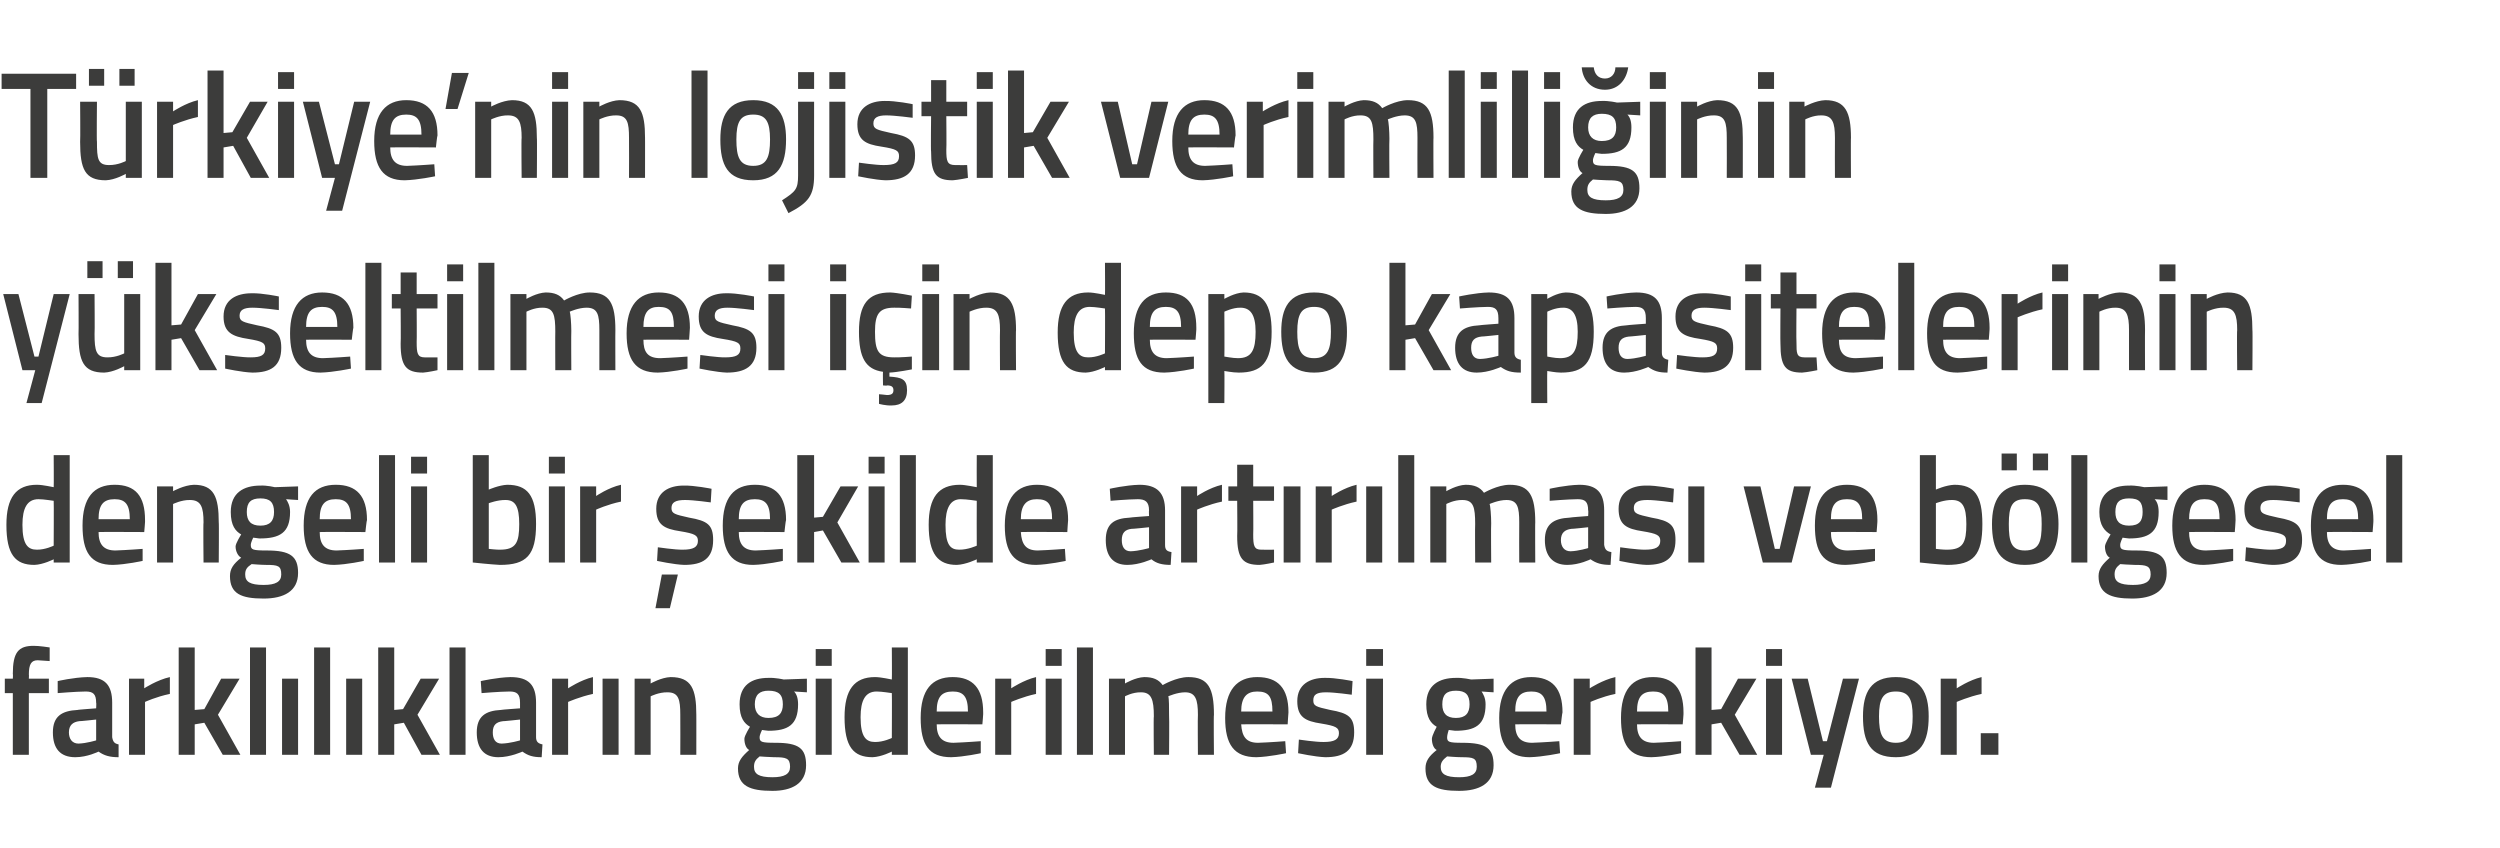 <?xml version="1.0" standalone="no"?><!DOCTYPE svg PUBLIC "-//W3C//DTD SVG 1.1//EN" "http://www.w3.org/Graphics/SVG/1.1/DTD/svg11.dtd"><svg xmlns="http://www.w3.org/2000/svg" version="1.1" width="312px" height="105.8px" viewBox="0 -8 312 105.8" style="top:-8px">  <desc>T rkiye’nin lojistik verimlili inin y kseltilmesi i in depo kapasitelerinin dengeli bir ekilde art r lmas ve b lges...</desc>  <defs/>  <g id="Polygon374931">    <path d="M 3.6 86.2 L 1.6 86.2 L 1.6 78.5 L 0.6 78.5 L 0.6 76.7 L 1.6 76.7 C 1.6 76.7 1.64 76.14 1.6 76.1 C 1.6 73.4 2.3 72.6 4.2 72.6 C 4.87 72.59 6.2 72.8 6.2 72.8 L 6.2 74.5 C 6.2 74.5 5.31 74.43 4.7 74.4 C 3.9 74.4 3.6 74.9 3.6 76.2 C 3.63 76.16 3.6 76.7 3.6 76.7 L 6.1 76.7 L 6.1 78.5 L 3.6 78.5 L 3.6 86.2 Z M 14 84 C 14.1 84.6 14.3 84.8 14.8 84.9 C 14.8 84.9 14.8 86.5 14.8 86.5 C 13.7 86.5 13 86.3 12.3 85.8 C 12.3 85.8 10.9 86.5 9.4 86.5 C 7.5 86.5 6.6 85.4 6.6 83.4 C 6.6 81.4 7.7 80.7 9.7 80.6 C 9.66 80.57 12 80.4 12 80.4 C 12 80.4 12.04 79.68 12 79.7 C 12 78.6 11.6 78.3 10.7 78.3 C 9.46 78.31 7.2 78.5 7.2 78.5 L 7.2 77 C 7.2 77 9.16 76.54 10.9 76.5 C 13.1 76.5 14 77.5 14 79.7 C 14 79.7 14 84 14 84 Z M 9.9 82 C 9.1 82.1 8.6 82.5 8.6 83.4 C 8.6 84.2 9 84.8 9.8 84.8 C 10.8 84.77 12 84.4 12 84.4 L 12 81.8 C 12 81.8 9.9 82.03 9.9 82 Z M 16.1 76.7 L 18 76.7 L 18 77.9 C 18 77.9 19.61 76.85 21.2 76.5 C 21.2 76.5 21.2 78.6 21.2 78.6 C 19.5 78.95 18.1 79.6 18.1 79.6 L 18.1 86.2 L 16.1 86.2 L 16.1 76.7 Z M 22.3 86.2 L 22.3 72.8 L 24.3 72.8 L 24.3 80.6 L 25.5 80.5 L 27.6 76.7 L 29.9 76.7 L 27.2 81.2 L 30 86.2 L 27.8 86.2 L 25.5 82.2 L 24.3 82.4 L 24.3 86.2 L 22.3 86.2 Z M 31.2 72.8 L 33.2 72.8 L 33.2 86.2 L 31.2 86.2 L 31.2 72.8 Z M 35.2 76.7 L 37.2 76.7 L 37.2 86.2 L 35.2 86.2 L 35.2 76.7 Z M 39.2 72.8 L 41.2 72.8 L 41.2 86.2 L 39.2 86.2 L 39.2 72.8 Z M 43.2 76.7 L 45.2 76.7 L 45.2 86.2 L 43.2 86.2 L 43.2 76.7 Z M 47.2 86.2 L 47.2 72.8 L 49.2 72.8 L 49.2 80.6 L 50.3 80.5 L 52.5 76.7 L 54.8 76.7 L 52.1 81.2 L 54.9 86.2 L 52.6 86.2 L 50.4 82.2 L 49.2 82.4 L 49.2 86.2 L 47.2 86.2 Z M 56.1 72.8 L 58.1 72.8 L 58.1 86.2 L 56.1 86.2 L 56.1 72.8 Z M 66.9 84 C 66.9 84.6 67.2 84.8 67.7 84.9 C 67.7 84.9 67.6 86.5 67.6 86.5 C 66.5 86.5 65.9 86.3 65.2 85.8 C 65.2 85.8 63.7 86.5 62.2 86.5 C 60.4 86.5 59.5 85.4 59.5 83.4 C 59.5 81.4 60.6 80.7 62.5 80.6 C 62.52 80.57 64.9 80.4 64.9 80.4 C 64.9 80.4 64.9 79.68 64.9 79.7 C 64.9 78.6 64.5 78.3 63.6 78.3 C 62.32 78.31 60.1 78.5 60.1 78.5 L 60 77 C 60 77 62.03 76.54 63.7 76.5 C 66 76.5 66.9 77.5 66.9 79.7 C 66.9 79.7 66.9 84 66.9 84 Z M 62.8 82 C 61.9 82.1 61.5 82.5 61.5 83.4 C 61.5 84.2 61.8 84.8 62.6 84.8 C 63.67 84.77 64.9 84.4 64.9 84.4 L 64.9 81.8 C 64.9 81.8 62.76 82.03 62.8 82 Z M 68.9 76.7 L 70.9 76.7 L 70.9 77.9 C 70.9 77.9 72.48 76.85 74 76.5 C 74 76.5 74 78.6 74 78.6 C 72.37 78.95 70.9 79.6 70.9 79.6 L 70.9 86.2 L 68.9 86.2 L 68.9 76.7 Z M 75.2 76.7 L 77.2 76.7 L 77.2 86.2 L 75.2 86.2 L 75.2 76.7 Z M 79.2 86.2 L 79.2 76.7 L 81.2 76.7 L 81.2 77.3 C 81.2 77.3 82.52 76.54 83.7 76.5 C 86.3 76.5 86.9 78 86.9 81.2 C 86.91 81.16 86.9 86.2 86.9 86.2 L 84.9 86.2 C 84.9 86.2 84.92 81.22 84.9 81.2 C 84.9 79.3 84.7 78.4 83.3 78.4 C 82.21 78.38 81.2 78.9 81.2 78.9 L 81.2 86.2 L 79.2 86.2 Z M 92.1 87.9 C 92.1 87 92.6 86.4 93.5 85.6 C 93.1 85.4 92.9 84.8 92.9 84.2 C 92.9 83.8 93.6 82.7 93.6 82.7 C 92.9 82.3 92.3 81.6 92.3 79.9 C 92.3 77.5 93.8 76.6 95.9 76.6 C 96.79 76.56 97.8 76.8 97.8 76.8 L 100.7 76.7 L 100.7 78.4 C 100.7 78.4 99.15 78.31 99.1 78.3 C 99.4 78.6 99.6 79.1 99.6 79.9 C 99.6 82.5 98.3 83.2 95.9 83.2 C 95.7 83.2 95.2 83.1 95.1 83.1 C 95.1 83.1 94.8 83.7 94.8 84 C 94.8 84.6 95 84.7 96.8 84.7 C 99.7 84.7 100.6 85.4 100.6 87.5 C 100.6 89.8 98.8 90.7 96.4 90.7 C 93.6 90.7 92.1 90.1 92.1 87.9 Z M 94.8 86.4 C 94.3 86.8 94.1 87.1 94.1 87.7 C 94.1 88.6 94.7 89 96.4 89 C 97.9 89 98.6 88.6 98.6 87.7 C 98.6 86.6 98.1 86.5 96.6 86.5 C 96.1 86.5 94.8 86.4 94.8 86.4 Z M 97.7 79.9 C 97.7 78.7 97.2 78.2 95.9 78.2 C 94.8 78.2 94.2 78.7 94.2 79.9 C 94.2 81 94.8 81.6 95.9 81.6 C 97.2 81.6 97.7 81 97.7 79.9 Z M 101.8 76.7 L 103.8 76.7 L 103.8 86.2 L 101.8 86.2 L 101.8 76.7 Z M 101.8 73 L 103.8 73 L 103.8 75.1 L 101.8 75.1 L 101.8 73 Z M 113.3 86.2 L 111.3 86.2 L 111.3 85.8 C 111.3 85.8 110 86.46 108.9 86.5 C 106.5 86.5 105.4 85.2 105.4 81.5 C 105.4 78.1 106.6 76.5 109.2 76.5 C 110 76.5 111.2 76.8 111.3 76.8 C 111.33 76.79 111.3 72.8 111.3 72.8 L 113.3 72.8 L 113.3 86.2 Z M 111.3 84.1 C 111.3 84.1 111.33 78.52 111.3 78.5 C 111.2 78.5 110.1 78.3 109.4 78.3 C 108 78.3 107.4 79.4 107.4 81.5 C 107.4 84 108.1 84.6 109.2 84.6 C 110.24 84.62 111.3 84.1 111.3 84.1 Z M 122.4 84.5 L 122.4 86 C 122.4 86 120.33 86.46 118.7 86.5 C 115.9 86.5 114.9 84.9 114.9 81.6 C 114.9 78.1 116.3 76.5 118.9 76.5 C 121.4 76.5 122.7 77.9 122.7 80.9 C 122.74 80.89 122.6 82.4 122.6 82.4 C 122.6 82.4 116.9 82.37 116.9 82.4 C 116.9 83.9 117.5 84.7 119 84.7 C 120.45 84.65 122.4 84.5 122.4 84.5 Z M 120.8 80.8 C 120.8 78.9 120.2 78.3 118.9 78.3 C 117.5 78.3 116.9 79 116.9 80.8 C 116.9 80.8 120.8 80.8 120.8 80.8 Z M 124.2 76.7 L 126.2 76.7 L 126.2 77.9 C 126.2 77.9 127.78 76.85 129.3 76.5 C 129.3 76.5 129.3 78.6 129.3 78.6 C 127.67 78.95 126.2 79.6 126.2 79.6 L 126.2 86.2 L 124.2 86.2 L 124.2 76.7 Z M 130.5 76.7 L 132.5 76.7 L 132.5 86.2 L 130.5 86.2 L 130.5 76.7 Z M 130.5 73 L 132.5 73 L 132.5 75.1 L 130.5 75.1 L 130.5 73 Z M 134.4 72.8 L 136.4 72.8 L 136.4 86.2 L 134.4 86.2 L 134.4 72.8 Z M 138.4 86.2 L 138.4 76.7 L 140.4 76.7 L 140.4 77.3 C 140.4 77.3 141.67 76.54 142.8 76.5 C 143.9 76.5 144.6 76.8 145.1 77.5 C 145.1 77.5 146.8 76.5 148.3 76.5 C 150.8 76.5 151.5 77.9 151.5 81.2 C 151.45 81.16 151.5 86.2 151.5 86.2 L 149.5 86.2 C 149.5 86.2 149.46 81.22 149.5 81.2 C 149.5 79.3 149.2 78.4 147.9 78.4 C 146.9 78.4 145.8 78.9 145.8 78.9 C 145.9 79.1 145.9 80.4 145.9 81.3 C 145.94 81.33 145.9 86.2 145.9 86.2 L 144 86.2 C 144 86.2 143.95 81.37 144 81.4 C 144 79.3 143.7 78.4 142.4 78.4 C 141.33 78.38 140.4 78.9 140.4 78.9 L 140.4 86.2 L 138.4 86.2 Z M 160.4 84.5 L 160.5 86 C 160.5 86 158.37 86.46 156.8 86.5 C 154 86.5 152.9 84.9 152.9 81.6 C 152.9 78.1 154.4 76.5 156.9 76.5 C 159.5 76.5 160.8 77.9 160.8 80.9 C 160.79 80.89 160.7 82.4 160.7 82.4 C 160.7 82.4 154.95 82.37 154.9 82.4 C 155 83.9 155.5 84.7 157 84.7 C 158.5 84.65 160.4 84.5 160.4 84.5 Z M 158.8 80.8 C 158.8 78.9 158.3 78.3 156.9 78.3 C 155.6 78.3 154.9 79 154.9 80.8 C 154.9 80.8 158.8 80.8 158.8 80.8 Z M 168.7 78.7 C 168.7 78.7 166.56 78.4 165.5 78.4 C 164.3 78.4 163.9 78.7 163.9 79.4 C 163.9 80.1 164.2 80.2 166 80.6 C 168.3 81 169 81.5 169 83.4 C 169 85.7 167.7 86.5 165.4 86.5 C 164.13 86.46 162 86 162 86 L 162.1 84.3 C 162.1 84.3 164.27 84.62 165.2 84.6 C 166.5 84.6 167.1 84.3 167.1 83.5 C 167.1 82.8 166.7 82.6 164.9 82.3 C 162.9 82 161.9 81.5 161.9 79.5 C 161.9 77.4 163.5 76.6 165.3 76.6 C 166.65 76.56 168.8 77 168.8 77 L 168.7 78.7 Z M 170.5 76.7 L 172.6 76.7 L 172.6 86.2 L 170.5 86.2 L 170.5 76.7 Z M 170.5 73 L 172.6 73 L 172.6 75.1 L 170.5 75.1 L 170.5 73 Z M 177.9 87.9 C 177.9 87 178.3 86.4 179.3 85.6 C 178.9 85.4 178.7 84.8 178.7 84.2 C 178.7 83.8 179.3 82.7 179.3 82.7 C 178.6 82.3 178 81.6 178 79.9 C 178 77.5 179.6 76.6 181.7 76.6 C 182.53 76.56 183.6 76.8 183.6 76.8 L 186.4 76.7 L 186.4 78.4 C 186.4 78.4 184.88 78.31 184.9 78.3 C 185.1 78.6 185.4 79.1 185.4 79.9 C 185.4 82.5 184.1 83.2 181.6 83.2 C 181.4 83.2 181 83.1 180.8 83.1 C 180.8 83.1 180.6 83.7 180.6 84 C 180.6 84.6 180.8 84.7 182.5 84.7 C 185.5 84.7 186.4 85.4 186.4 87.5 C 186.4 89.8 184.6 90.7 182.1 90.7 C 179.3 90.7 177.9 90.1 177.9 87.9 Z M 180.6 86.4 C 180.1 86.8 179.8 87.1 179.8 87.7 C 179.8 88.6 180.4 89 182.1 89 C 183.6 89 184.3 88.6 184.3 87.7 C 184.3 86.6 183.9 86.5 182.4 86.5 C 181.8 86.5 180.6 86.4 180.6 86.4 Z M 183.4 79.9 C 183.4 78.7 182.9 78.2 181.7 78.2 C 180.5 78.2 180 78.7 180 79.9 C 180 81 180.5 81.6 181.7 81.6 C 182.9 81.6 183.4 81 183.4 79.9 Z M 194.6 84.5 L 194.7 86 C 194.7 86 192.55 86.46 190.9 86.5 C 188.2 86.5 187.1 84.9 187.1 81.6 C 187.1 78.1 188.6 76.5 191.1 76.5 C 193.7 76.5 195 77.9 195 80.9 C 194.97 80.89 194.8 82.4 194.8 82.4 C 194.8 82.4 189.12 82.37 189.1 82.4 C 189.1 83.9 189.7 84.7 191.2 84.7 C 192.68 84.65 194.6 84.5 194.6 84.5 Z M 193 80.8 C 193 78.9 192.4 78.3 191.1 78.3 C 189.7 78.3 189.1 79 189.1 80.8 C 189.1 80.8 193 80.8 193 80.8 Z M 196.4 76.7 L 198.4 76.7 L 198.4 77.9 C 198.4 77.9 200.01 76.85 201.6 76.5 C 201.6 76.5 201.6 78.6 201.6 78.6 C 199.9 78.95 198.5 79.6 198.5 79.6 L 198.5 86.2 L 196.4 86.2 L 196.4 76.7 Z M 209.8 84.5 L 209.8 86 C 209.8 86 207.72 86.46 206.1 86.5 C 203.3 86.5 202.3 84.9 202.3 81.6 C 202.3 78.1 203.7 76.5 206.3 76.5 C 208.8 76.5 210.1 77.9 210.1 80.9 C 210.14 80.89 210 82.4 210 82.4 C 210 82.4 204.29 82.37 204.3 82.4 C 204.3 83.9 204.9 84.7 206.4 84.7 C 207.85 84.65 209.8 84.5 209.8 84.5 Z M 208.2 80.8 C 208.2 78.9 207.6 78.3 206.3 78.3 C 204.9 78.3 204.3 79 204.3 80.8 C 204.3 80.8 208.2 80.8 208.2 80.8 Z M 211.6 86.2 L 211.6 72.8 L 213.6 72.8 L 213.6 80.6 L 214.8 80.5 L 216.9 76.7 L 219.2 76.7 L 216.5 81.2 L 219.3 86.2 L 217.1 86.2 L 214.8 82.2 L 213.6 82.4 L 213.6 86.2 L 211.6 86.2 Z M 220.4 76.7 L 222.4 76.7 L 222.4 86.2 L 220.4 86.2 L 220.4 76.7 Z M 220.4 73 L 222.4 73 L 222.4 75.1 L 220.4 75.1 L 220.4 73 Z M 225.6 76.7 L 227.5 84.5 L 228 84.5 L 230 76.7 L 232 76.7 L 228.5 90.3 L 226.5 90.3 L 227.6 86.2 L 226 86.2 L 223.6 76.7 L 225.6 76.7 Z M 240.7 81.4 C 240.7 84.6 239.7 86.5 236.6 86.5 C 233.4 86.5 232.5 84.6 232.5 81.4 C 232.5 78.4 233.5 76.5 236.6 76.5 C 239.7 76.5 240.7 78.4 240.7 81.4 Z M 238.7 81.4 C 238.7 79.2 238.2 78.3 236.6 78.3 C 235 78.3 234.5 79.2 234.5 81.4 C 234.5 83.6 234.9 84.7 236.6 84.7 C 238.3 84.7 238.7 83.6 238.7 81.4 Z M 242.2 76.7 L 244.2 76.7 L 244.2 77.9 C 244.2 77.9 245.78 76.85 247.3 76.5 C 247.3 76.5 247.3 78.6 247.3 78.6 C 245.67 78.95 244.2 79.6 244.2 79.6 L 244.2 86.2 L 242.2 86.2 L 242.2 76.7 Z M 247.2 83.5 L 249.4 83.5 L 249.4 86.2 L 247.2 86.2 L 247.2 83.5 Z " stroke="none" fill="#3c3c3b"/>  </g>  <g id="Polygon374930">    <path d="M 8.7 62.2 L 6.7 62.2 L 6.7 61.8 C 6.7 61.8 5.4 62.46 4.3 62.5 C 1.9 62.5 0.8 61.2 0.8 57.5 C 0.8 54.1 2 52.5 4.6 52.5 C 5.4 52.5 6.6 52.8 6.7 52.8 C 6.73 52.79 6.7 48.8 6.7 48.8 L 8.7 48.8 L 8.7 62.2 Z M 6.7 60.1 C 6.7 60.1 6.73 54.52 6.7 54.5 C 6.6 54.5 5.5 54.3 4.8 54.3 C 3.4 54.3 2.8 55.4 2.8 57.5 C 2.8 60 3.5 60.6 4.6 60.6 C 5.64 60.62 6.7 60.1 6.7 60.1 Z M 17.8 60.5 L 17.8 62 C 17.8 62 15.73 62.46 14.1 62.5 C 11.3 62.5 10.3 60.9 10.3 57.6 C 10.3 54.1 11.7 52.5 14.3 52.5 C 16.9 52.5 18.1 53.9 18.1 56.9 C 18.14 56.89 18 58.4 18 58.4 C 18 58.4 12.3 58.37 12.3 58.4 C 12.3 59.9 12.9 60.7 14.4 60.7 C 15.86 60.65 17.8 60.5 17.8 60.5 Z M 16.2 56.8 C 16.2 54.9 15.6 54.3 14.3 54.3 C 12.9 54.3 12.3 55 12.3 56.8 C 12.3 56.8 16.2 56.8 16.2 56.8 Z M 19.6 62.2 L 19.6 52.7 L 21.6 52.7 L 21.6 53.3 C 21.6 53.3 22.96 52.54 24.2 52.5 C 26.7 52.5 27.3 54 27.3 57.2 C 27.34 57.16 27.3 62.2 27.3 62.2 L 25.4 62.2 C 25.4 62.2 25.35 57.22 25.4 57.2 C 25.4 55.3 25.1 54.4 23.7 54.4 C 22.64 54.38 21.6 54.9 21.6 54.9 L 21.6 62.2 L 19.6 62.2 Z M 28.7 63.9 C 28.7 63 29.1 62.4 30.1 61.6 C 29.7 61.4 29.4 60.8 29.4 60.2 C 29.4 59.8 30.1 58.7 30.1 58.7 C 29.4 58.3 28.8 57.6 28.8 55.9 C 28.8 53.5 30.4 52.6 32.5 52.6 C 33.32 52.56 34.3 52.8 34.3 52.8 L 37.2 52.7 L 37.2 54.4 C 37.2 54.4 35.68 54.31 35.7 54.3 C 35.9 54.6 36.2 55.1 36.2 55.9 C 36.2 58.5 34.9 59.2 32.4 59.2 C 32.2 59.2 31.8 59.1 31.6 59.1 C 31.6 59.1 31.3 59.7 31.3 60 C 31.3 60.6 31.5 60.7 33.3 60.7 C 36.2 60.7 37.2 61.4 37.2 63.5 C 37.2 65.8 35.4 66.7 32.9 66.7 C 30.1 66.7 28.7 66.1 28.7 63.9 Z M 31.4 62.4 C 30.8 62.8 30.6 63.1 30.6 63.7 C 30.6 64.6 31.2 65 32.9 65 C 34.4 65 35.1 64.6 35.1 63.7 C 35.1 62.6 34.7 62.5 33.2 62.5 C 32.6 62.5 31.4 62.4 31.4 62.4 Z M 34.2 55.9 C 34.2 54.7 33.7 54.2 32.5 54.2 C 31.3 54.2 30.8 54.7 30.8 55.9 C 30.8 57 31.3 57.6 32.5 57.6 C 33.7 57.6 34.2 57 34.2 55.9 Z M 45.4 60.5 L 45.4 62 C 45.4 62 43.34 62.46 41.7 62.5 C 39 62.5 37.9 60.9 37.9 57.6 C 37.9 54.1 39.3 52.5 41.9 52.5 C 44.5 52.5 45.8 53.9 45.8 56.9 C 45.76 56.89 45.6 58.4 45.6 58.4 C 45.6 58.4 39.92 58.37 39.9 58.4 C 39.9 59.9 40.5 60.7 42 60.7 C 43.47 60.65 45.4 60.5 45.4 60.5 Z M 43.8 56.8 C 43.8 54.9 43.2 54.3 41.9 54.3 C 40.5 54.3 39.9 55 39.9 56.8 C 39.9 56.8 43.8 56.8 43.8 56.8 Z M 47.3 48.8 L 49.3 48.8 L 49.3 62.2 L 47.3 62.2 L 47.3 48.8 Z M 51.3 52.7 L 53.3 52.7 L 53.3 62.2 L 51.3 62.2 L 51.3 52.7 Z M 51.3 49 L 53.3 49 L 53.3 51.1 L 51.3 51.1 L 51.3 49 Z M 66.9 57.4 C 66.9 61.3 65.7 62.5 62.4 62.5 C 61.42 62.46 59 62.2 59 62.2 L 59 48.8 L 61 48.8 L 61 53.1 C 61 53.1 62.28 52.54 63.3 52.5 C 65.8 52.5 66.9 53.8 66.9 57.4 Z M 64.8 57.4 C 64.8 55.2 64.3 54.4 63.1 54.4 C 62.1 54.38 61 54.8 61 54.8 L 61 60.5 C 61 60.5 62.03 60.62 62.4 60.6 C 64.4 60.6 64.8 59.7 64.8 57.4 Z M 68.5 52.7 L 70.5 52.7 L 70.5 62.2 L 68.5 62.2 L 68.5 52.7 Z M 68.5 49 L 70.5 49 L 70.5 51.1 L 68.5 51.1 L 68.5 49 Z M 72.4 52.7 L 74.4 52.7 L 74.4 53.9 C 74.4 53.9 75.92 52.85 77.5 52.5 C 77.5 52.5 77.5 54.6 77.5 54.6 C 75.81 54.95 74.4 55.6 74.4 55.6 L 74.4 62.2 L 72.4 62.2 L 72.4 52.7 Z M 81.8 67.9 L 83.6 67.9 L 84.6 63.7 L 82.6 63.7 L 81.8 67.9 Z M 88.7 54.7 C 88.7 54.7 86.56 54.4 85.5 54.4 C 84.3 54.4 83.8 54.7 83.8 55.4 C 83.8 56.1 84.2 56.2 86 56.6 C 88.3 57 89 57.5 89 59.4 C 89 61.7 87.7 62.5 85.4 62.5 C 84.12 62.46 82 62 82 62 L 82.1 60.3 C 82.1 60.3 84.27 60.62 85.2 60.6 C 86.5 60.6 87.1 60.3 87.1 59.5 C 87.1 58.8 86.7 58.6 84.9 58.3 C 82.9 58 81.9 57.5 81.9 55.5 C 81.9 53.4 83.5 52.6 85.3 52.6 C 86.65 52.56 88.8 53 88.8 53 L 88.7 54.7 Z M 97.7 60.5 L 97.7 62 C 97.7 62 95.65 62.46 94 62.5 C 91.3 62.5 90.2 60.9 90.2 57.6 C 90.2 54.1 91.6 52.5 94.2 52.5 C 96.8 52.5 98.1 53.9 98.1 56.9 C 98.06 56.89 97.9 58.4 97.9 58.4 C 97.9 58.4 92.22 58.37 92.2 58.4 C 92.2 59.9 92.8 60.7 94.3 60.7 C 95.78 60.65 97.7 60.5 97.7 60.5 Z M 96.1 56.8 C 96.1 54.9 95.5 54.3 94.2 54.3 C 92.8 54.3 92.2 55 92.2 56.8 C 92.2 56.8 96.1 56.8 96.1 56.8 Z M 99.5 62.2 L 99.5 48.8 L 101.6 48.8 L 101.6 56.6 L 102.7 56.5 L 104.9 52.7 L 107.1 52.7 L 104.5 57.2 L 107.3 62.2 L 105 62.2 L 102.7 58.2 L 101.6 58.4 L 101.6 62.2 L 99.5 62.2 Z M 108.4 52.7 L 110.4 52.7 L 110.4 62.2 L 108.4 62.2 L 108.4 52.7 Z M 108.4 49 L 110.4 49 L 110.4 51.1 L 108.4 51.1 L 108.4 49 Z M 112.3 48.8 L 114.3 48.8 L 114.3 62.2 L 112.3 62.2 L 112.3 48.8 Z M 123.9 62.2 L 121.9 62.2 L 121.9 61.8 C 121.9 61.8 120.55 62.46 119.4 62.5 C 117.1 62.5 115.9 61.2 115.9 57.5 C 115.9 54.1 117.1 52.5 119.8 52.5 C 120.5 52.5 121.8 52.8 121.9 52.8 C 121.88 52.79 121.9 48.8 121.9 48.8 L 123.9 48.8 L 123.9 62.2 Z M 121.9 60.1 C 121.9 60.1 121.88 54.52 121.9 54.5 C 121.8 54.5 120.7 54.3 119.9 54.3 C 118.6 54.3 118 55.4 118 57.5 C 118 60 118.6 60.6 119.7 60.6 C 120.79 60.62 121.9 60.1 121.9 60.1 Z M 132.9 60.5 L 133 62 C 133 62 130.87 62.46 129.3 62.5 C 126.5 62.5 125.4 60.9 125.4 57.6 C 125.4 54.1 126.9 52.5 129.4 52.5 C 132 52.5 133.3 53.9 133.3 56.9 C 133.29 56.89 133.2 58.4 133.2 58.4 C 133.2 58.4 127.45 58.37 127.4 58.4 C 127.5 59.9 128 60.7 129.5 60.7 C 131 60.65 132.9 60.5 132.9 60.5 Z M 131.3 56.8 C 131.3 54.9 130.8 54.3 129.4 54.3 C 128.1 54.3 127.4 55 127.4 56.8 C 127.4 56.8 131.3 56.8 131.3 56.8 Z M 145.4 60 C 145.4 60.6 145.6 60.8 146.2 60.9 C 146.2 60.9 146.1 62.5 146.1 62.5 C 145 62.5 144.3 62.3 143.7 61.8 C 143.7 61.8 142.2 62.5 140.7 62.5 C 138.9 62.5 138 61.4 138 59.4 C 138 57.4 139 56.7 141 56.6 C 140.99 56.57 143.4 56.4 143.4 56.4 C 143.4 56.4 143.37 55.68 143.4 55.7 C 143.4 54.6 142.9 54.3 142 54.3 C 140.79 54.31 138.6 54.5 138.6 54.5 L 138.5 53 C 138.5 53 140.49 52.54 142.2 52.5 C 144.4 52.5 145.4 53.5 145.4 55.7 C 145.4 55.7 145.4 60 145.4 60 Z M 141.2 58 C 140.4 58.1 140 58.5 140 59.4 C 140 60.2 140.3 60.8 141.1 60.8 C 142.13 60.77 143.4 60.4 143.4 60.4 L 143.4 57.8 C 143.4 57.8 141.23 58.03 141.2 58 Z M 147.4 52.7 L 149.4 52.7 L 149.4 53.9 C 149.4 53.9 150.95 52.85 152.5 52.5 C 152.5 52.5 152.5 54.6 152.5 54.6 C 150.84 54.95 149.4 55.6 149.4 55.6 L 149.4 62.2 L 147.4 62.2 L 147.4 52.7 Z M 156.4 54.5 C 156.4 54.5 156.43 58.7 156.4 58.7 C 156.4 60.1 156.5 60.6 157.4 60.6 C 157.96 60.62 159 60.6 159 60.6 L 159 62.2 C 159 62.2 157.81 62.46 157.2 62.5 C 155.1 62.5 154.4 61.7 154.4 58.9 C 154.44 58.93 154.4 54.5 154.4 54.5 L 153.3 54.5 L 153.3 52.7 L 154.4 52.7 L 154.4 50 L 156.4 50 L 156.4 52.7 L 159 52.7 L 159 54.5 L 156.4 54.5 Z M 160.2 52.7 L 162.3 52.7 L 162.3 62.2 L 160.2 62.2 L 160.2 52.7 Z M 164.2 52.7 L 166.2 52.7 L 166.2 53.9 C 166.2 53.9 167.76 52.85 169.3 52.5 C 169.3 52.5 169.3 54.6 169.3 54.6 C 167.65 54.95 166.2 55.6 166.2 55.6 L 166.2 62.2 L 164.2 62.2 L 164.2 52.7 Z M 170.5 52.7 L 172.5 52.7 L 172.5 62.2 L 170.5 62.2 L 170.5 52.7 Z M 174.5 48.8 L 176.5 48.8 L 176.5 62.2 L 174.5 62.2 L 174.5 48.8 Z M 178.5 62.2 L 178.5 52.7 L 180.5 52.7 L 180.5 53.3 C 180.5 53.3 181.78 52.54 182.9 52.5 C 184 52.5 184.7 52.8 185.2 53.5 C 185.2 53.5 186.9 52.5 188.4 52.5 C 190.9 52.5 191.6 53.9 191.6 57.2 C 191.57 57.16 191.6 62.2 191.6 62.2 L 189.6 62.2 C 189.6 62.2 189.58 57.22 189.6 57.2 C 189.6 55.3 189.4 54.4 188 54.4 C 187 54.4 185.9 54.9 185.9 54.9 C 186 55.1 186.1 56.4 186.1 57.3 C 186.06 57.33 186.1 62.2 186.1 62.2 L 184.1 62.2 C 184.1 62.2 184.07 57.37 184.1 57.4 C 184.1 55.3 183.9 54.4 182.5 54.4 C 181.45 54.38 180.5 54.9 180.5 54.9 L 180.5 62.2 L 178.5 62.2 Z M 200.2 60 C 200.3 60.6 200.5 60.8 201.1 60.9 C 201.1 60.9 201 62.5 201 62.5 C 199.9 62.5 199.2 62.3 198.5 61.8 C 198.5 61.8 197.1 62.5 195.6 62.5 C 193.8 62.5 192.8 61.4 192.8 59.4 C 192.8 57.4 193.9 56.7 195.9 56.6 C 195.87 56.57 198.2 56.4 198.2 56.4 C 198.2 56.4 198.25 55.68 198.2 55.7 C 198.2 54.6 197.8 54.3 196.9 54.3 C 195.67 54.31 193.4 54.5 193.4 54.5 L 193.4 53 C 193.4 53 195.37 52.54 197.1 52.5 C 199.3 52.5 200.2 53.5 200.2 55.7 C 200.2 55.7 200.2 60 200.2 60 Z M 196.1 58 C 195.3 58.1 194.8 58.5 194.8 59.4 C 194.8 60.2 195.2 60.8 196 60.8 C 197.01 60.77 198.2 60.4 198.2 60.4 L 198.2 57.8 C 198.2 57.8 196.11 58.03 196.1 58 Z M 208.8 54.7 C 208.8 54.7 206.66 54.4 205.6 54.4 C 204.4 54.4 203.9 54.7 203.9 55.4 C 203.9 56.1 204.3 56.2 206.1 56.6 C 208.4 57 209.1 57.5 209.1 59.4 C 209.1 61.7 207.8 62.5 205.5 62.5 C 204.23 62.46 202.1 62 202.1 62 L 202.2 60.3 C 202.2 60.3 204.37 60.62 205.3 60.6 C 206.6 60.6 207.2 60.3 207.2 59.5 C 207.2 58.8 206.8 58.6 205 58.3 C 203 58 202 57.5 202 55.5 C 202 53.4 203.6 52.6 205.4 52.6 C 206.75 52.56 208.9 53 208.9 53 L 208.8 54.7 Z M 210.7 52.7 L 212.7 52.7 L 212.7 62.2 L 210.7 62.2 L 210.7 52.7 Z M 219.7 52.7 L 221.5 60.5 L 222.1 60.5 L 223.9 52.7 L 226 52.7 L 223.6 62.2 L 220 62.2 L 217.6 52.7 L 219.7 52.7 Z M 234 60.5 L 234 62 C 234 62 231.91 62.46 230.3 62.5 C 227.5 62.5 226.5 60.9 226.5 57.6 C 226.5 54.1 227.9 52.5 230.5 52.5 C 233 52.5 234.3 53.9 234.3 56.9 C 234.33 56.89 234.2 58.4 234.2 58.4 C 234.2 58.4 228.49 58.37 228.5 58.4 C 228.5 59.9 229.1 60.7 230.6 60.7 C 232.04 60.65 234 60.5 234 60.5 Z M 232.4 56.8 C 232.4 54.9 231.8 54.3 230.5 54.3 C 229.1 54.3 228.5 55 228.5 56.8 C 228.5 56.8 232.4 56.8 232.4 56.8 Z M 247.4 57.4 C 247.4 61.3 246.3 62.5 243 62.5 C 241.98 62.46 239.6 62.2 239.6 62.2 L 239.6 48.8 L 241.6 48.8 L 241.6 53.1 C 241.6 53.1 242.84 52.54 243.9 52.5 C 246.4 52.5 247.4 53.8 247.4 57.4 Z M 245.4 57.4 C 245.4 55.2 244.9 54.4 243.6 54.4 C 242.66 54.38 241.6 54.8 241.6 54.8 L 241.6 60.5 C 241.6 60.5 242.58 60.62 243 60.6 C 245 60.6 245.4 59.7 245.4 57.4 Z M 248.6 57.4 C 248.6 60.6 249.6 62.5 252.7 62.5 C 255.9 62.5 256.9 60.6 256.9 57.4 C 256.9 54.4 255.8 52.5 252.7 52.5 C 249.7 52.5 248.6 54.4 248.6 57.4 Z M 250.7 57.4 C 250.7 55.2 251.1 54.3 252.7 54.3 C 254.4 54.3 254.8 55.2 254.8 57.4 C 254.8 59.6 254.5 60.7 252.7 60.7 C 251 60.7 250.7 59.6 250.7 57.4 Z M 249.8 48.6 L 251.7 48.6 L 251.7 50.7 L 249.8 50.7 L 249.8 48.6 Z M 253.7 48.6 L 255.6 48.6 L 255.6 50.7 L 253.7 50.7 L 253.7 48.6 Z M 258.5 48.8 L 260.5 48.8 L 260.5 62.2 L 258.5 62.2 L 258.5 48.8 Z M 261.9 63.9 C 261.9 63 262.4 62.4 263.3 61.6 C 262.9 61.4 262.7 60.8 262.7 60.2 C 262.7 59.8 263.4 58.7 263.4 58.7 C 262.7 58.3 262 57.6 262 55.9 C 262 53.5 263.6 52.6 265.7 52.6 C 266.57 52.56 267.6 52.8 267.6 52.8 L 270.5 52.7 L 270.5 54.4 C 270.5 54.4 268.93 54.31 268.9 54.3 C 269.2 54.6 269.4 55.1 269.4 55.9 C 269.4 58.5 268.1 59.2 265.7 59.2 C 265.5 59.2 265 59.1 264.9 59.1 C 264.9 59.1 264.6 59.7 264.6 60 C 264.6 60.6 264.8 60.7 266.6 60.7 C 269.5 60.7 270.4 61.4 270.4 63.5 C 270.4 65.8 268.6 66.7 266.1 66.7 C 263.4 66.7 261.9 66.1 261.9 63.9 Z M 264.6 62.4 C 264.1 62.8 263.9 63.1 263.9 63.7 C 263.9 64.6 264.5 65 266.2 65 C 267.7 65 268.4 64.6 268.4 63.7 C 268.4 62.6 267.9 62.5 266.4 62.5 C 265.9 62.5 264.6 62.4 264.6 62.4 Z M 267.4 55.9 C 267.4 54.7 267 54.2 265.7 54.2 C 264.5 54.2 264 54.7 264 55.9 C 264 57 264.5 57.6 265.7 57.6 C 267 57.6 267.4 57 267.4 55.9 Z M 278.7 60.5 L 278.7 62 C 278.7 62 276.6 62.46 275 62.5 C 272.2 62.5 271.1 60.9 271.1 57.6 C 271.1 54.1 272.6 52.5 275.1 52.5 C 277.7 52.5 279 53.9 279 56.9 C 279.02 56.89 278.9 58.4 278.9 58.4 C 278.9 58.4 273.17 58.37 273.2 58.4 C 273.2 59.9 273.7 60.7 275.3 60.7 C 276.73 60.65 278.7 60.5 278.7 60.5 Z M 277 56.8 C 277 54.9 276.5 54.3 275.1 54.3 C 273.8 54.3 273.2 55 273.2 56.8 C 273.2 56.8 277 56.8 277 56.8 Z M 287 54.7 C 287 54.7 284.79 54.4 283.7 54.4 C 282.6 54.4 282.1 54.7 282.1 55.4 C 282.1 56.1 282.5 56.2 284.3 56.6 C 286.5 57 287.3 57.5 287.3 59.4 C 287.3 61.7 285.9 62.5 283.6 62.5 C 282.36 62.46 280.2 62 280.2 62 L 280.3 60.3 C 280.3 60.3 282.5 60.62 283.4 60.6 C 284.8 60.6 285.3 60.3 285.3 59.5 C 285.3 58.8 285 58.6 283.1 58.3 C 281.1 58 280.1 57.5 280.1 55.5 C 280.1 53.4 281.7 52.6 283.5 52.6 C 284.88 52.56 287 53 287 53 L 287 54.7 Z M 295.9 60.5 L 295.9 62 C 295.9 62 293.81 62.46 292.2 62.5 C 289.4 62.5 288.4 60.9 288.4 57.6 C 288.4 54.1 289.8 52.5 292.4 52.5 C 294.9 52.5 296.2 53.9 296.2 56.9 C 296.23 56.89 296.1 58.4 296.1 58.4 C 296.1 58.4 290.38 58.37 290.4 58.4 C 290.4 59.9 291 60.7 292.5 60.7 C 293.94 60.65 295.9 60.5 295.9 60.5 Z M 294.3 56.8 C 294.3 54.9 293.7 54.3 292.4 54.3 C 291 54.3 290.4 55 290.4 56.8 C 290.4 56.8 294.3 56.8 294.3 56.8 Z M 297.8 48.8 L 299.8 48.8 L 299.8 62.2 L 297.8 62.2 L 297.8 48.8 Z " stroke="none" fill="#3c3c3b"/>  </g>  <g id="Polygon374929">    <path d="M 2.3 28.7 L 4.3 36.5 L 4.8 36.5 L 6.7 28.7 L 8.7 28.7 L 5.2 42.3 L 3.3 42.3 L 4.4 38.2 L 2.8 38.2 L 0.4 28.7 L 2.3 28.7 Z M 15.5 28.7 L 15.5 36.1 C 15.5 36.1 14.51 36.62 13.4 36.6 C 12 36.6 11.8 35.8 11.8 33.7 C 11.84 33.73 11.8 28.7 11.8 28.7 L 9.8 28.7 C 9.8 28.7 9.83 33.71 9.8 33.7 C 9.8 37.1 10.4 38.5 13 38.5 C 14.16 38.46 15.5 37.7 15.5 37.7 L 15.5 38.2 L 17.5 38.2 L 17.5 28.7 L 15.5 28.7 Z M 10.9 24.6 L 12.8 24.6 L 12.8 26.7 L 10.9 26.7 L 10.9 24.6 Z M 14.7 24.6 L 16.6 24.6 L 16.6 26.7 L 14.7 26.7 L 14.7 24.6 Z M 19.4 38.2 L 19.4 24.8 L 21.4 24.8 L 21.4 32.6 L 22.6 32.5 L 24.7 28.7 L 27 28.7 L 24.3 33.2 L 27.1 38.2 L 24.9 38.2 L 22.6 34.2 L 21.4 34.4 L 21.4 38.2 L 19.4 38.2 Z M 34.8 30.7 C 34.8 30.7 32.63 30.4 31.5 30.4 C 30.4 30.4 29.9 30.7 29.9 31.4 C 29.9 32.1 30.3 32.2 32.1 32.6 C 34.3 33 35.1 33.5 35.1 35.4 C 35.1 37.7 33.8 38.5 31.5 38.5 C 30.19 38.46 28.1 38 28.1 38 L 28.1 36.3 C 28.1 36.3 30.34 36.62 31.3 36.6 C 32.6 36.6 33.1 36.3 33.1 35.5 C 33.1 34.8 32.8 34.6 31 34.3 C 29 34 27.9 33.5 27.9 31.5 C 27.9 29.4 29.5 28.6 31.4 28.6 C 32.72 28.56 34.8 29 34.8 29 L 34.8 30.7 Z M 43.7 36.5 L 43.8 38 C 43.8 38 41.65 38.46 40 38.5 C 37.3 38.5 36.2 36.9 36.2 33.6 C 36.2 30.1 37.7 28.5 40.2 28.5 C 42.8 28.5 44.1 29.9 44.1 32.9 C 44.07 32.89 43.9 34.4 43.9 34.4 C 43.9 34.4 38.22 34.37 38.2 34.4 C 38.2 35.9 38.8 36.7 40.3 36.7 C 41.78 36.65 43.7 36.5 43.7 36.5 Z M 42.1 32.8 C 42.1 30.9 41.5 30.3 40.2 30.3 C 38.8 30.3 38.2 31 38.2 32.8 C 38.2 32.8 42.1 32.8 42.1 32.8 Z M 45.6 24.8 L 47.6 24.8 L 47.6 38.2 L 45.6 38.2 L 45.6 24.8 Z M 52 30.5 C 52 30.5 52.03 34.7 52 34.7 C 52 36.1 52.1 36.6 53 36.6 C 53.56 36.62 54.6 36.6 54.6 36.6 L 54.6 38.2 C 54.6 38.2 53.41 38.46 52.8 38.5 C 50.7 38.5 50 37.7 50 34.9 C 50.04 34.93 50 30.5 50 30.5 L 48.9 30.5 L 48.9 28.7 L 50 28.7 L 50 26 L 52 26 L 52 28.7 L 54.6 28.7 L 54.6 30.5 L 52 30.5 Z M 55.8 28.7 L 57.8 28.7 L 57.8 38.2 L 55.8 38.2 L 55.8 28.7 Z M 55.8 25 L 57.8 25 L 57.8 27.1 L 55.8 27.1 L 55.8 25 Z M 59.7 24.8 L 61.7 24.8 L 61.7 38.2 L 59.7 38.2 L 59.7 24.8 Z M 63.7 38.2 L 63.7 28.7 L 65.7 28.7 L 65.7 29.3 C 65.7 29.3 66.99 28.54 68.1 28.5 C 69.2 28.5 69.9 28.8 70.4 29.5 C 70.4 29.5 72.1 28.5 73.6 28.5 C 76.1 28.5 76.8 29.9 76.8 33.2 C 76.78 33.16 76.8 38.2 76.8 38.2 L 74.8 38.2 C 74.8 38.2 74.79 33.22 74.8 33.2 C 74.8 31.3 74.6 30.4 73.2 30.4 C 72.2 30.4 71.1 30.9 71.1 30.9 C 71.2 31.1 71.3 32.4 71.3 33.3 C 71.27 33.33 71.3 38.2 71.3 38.2 L 69.3 38.2 C 69.3 38.2 69.28 33.37 69.3 33.4 C 69.3 31.3 69.1 30.4 67.7 30.4 C 66.66 30.38 65.7 30.9 65.7 30.9 L 65.7 38.2 L 63.7 38.2 Z M 85.8 36.5 L 85.8 38 C 85.8 38 83.7 38.46 82.1 38.5 C 79.3 38.5 78.2 36.9 78.2 33.6 C 78.2 30.1 79.7 28.5 82.2 28.5 C 84.8 28.5 86.1 29.9 86.1 32.9 C 86.11 32.89 86 34.4 86 34.4 C 86 34.4 80.27 34.37 80.3 34.4 C 80.3 35.9 80.8 36.7 82.4 36.7 C 83.83 36.65 85.8 36.5 85.8 36.5 Z M 84.1 32.8 C 84.1 30.9 83.6 30.3 82.2 30.3 C 80.9 30.3 80.3 31 80.3 32.8 C 80.3 32.8 84.1 32.8 84.1 32.8 Z M 94.1 30.7 C 94.1 30.7 91.88 30.4 90.8 30.4 C 89.7 30.4 89.2 30.7 89.2 31.4 C 89.2 32.1 89.6 32.2 91.4 32.6 C 93.6 33 94.4 33.5 94.4 35.4 C 94.4 37.7 93 38.5 90.7 38.5 C 89.45 38.46 87.3 38 87.3 38 L 87.4 36.3 C 87.4 36.3 89.6 36.62 90.5 36.6 C 91.9 36.6 92.4 36.3 92.4 35.5 C 92.4 34.8 92.1 34.6 90.2 34.3 C 88.2 34 87.2 33.5 87.2 31.5 C 87.2 29.4 88.8 28.6 90.6 28.6 C 91.98 28.56 94.1 29 94.1 29 L 94.1 30.7 Z M 95.9 28.7 L 97.9 28.7 L 97.9 38.2 L 95.9 38.2 L 95.9 28.7 Z M 95.9 25 L 97.9 25 L 97.9 27.1 L 95.9 27.1 L 95.9 25 Z M 103.6 28.7 L 105.6 28.7 L 105.6 38.2 L 103.6 38.2 L 103.6 28.7 Z M 103.6 25 L 105.6 25 L 105.6 27.1 L 103.6 27.1 L 103.6 25 Z M 111.3 42.6 C 110.52 42.64 109.7 42.4 109.7 42.4 L 109.7 41.2 C 109.7 41.2 110.36 41.25 110.7 41.3 C 111.3 41.3 111.5 41.1 111.5 40.7 C 111.5 40.3 111.3 40.1 110.7 40.1 C 110.74 40.15 110.2 40.1 110.2 40.1 C 110.2 40.1 110.17 38.4 110.2 38.4 C 108 38.1 107.2 36.6 107.2 33.4 C 107.2 30 108.3 28.5 111.1 28.5 C 112.03 28.54 113.8 28.9 113.8 28.9 L 113.7 30.5 C 113.7 30.5 112.29 30.38 111.6 30.4 C 109.7 30.4 109.2 31.2 109.2 33.4 C 109.2 35.8 109.6 36.6 111.6 36.6 C 112.31 36.62 113.8 36.5 113.8 36.5 L 113.8 38.1 C 113.8 38.1 111.98 38.46 111 38.5 C 111 38.5 111 39 111 39 C 112.5 39.1 113.2 39.3 113.2 40.7 C 113.2 42 112.5 42.6 111.3 42.6 Z M 115.1 28.7 L 117.2 28.7 L 117.2 38.2 L 115.1 38.2 L 115.1 28.7 Z M 115.1 25 L 117.2 25 L 117.2 27.1 L 115.1 27.1 L 115.1 25 Z M 119 38.2 L 119 28.7 L 121 28.7 L 121 29.3 C 121 29.3 122.37 28.54 123.6 28.5 C 126.1 28.5 126.8 30 126.8 33.2 C 126.76 33.16 126.8 38.2 126.8 38.2 L 124.8 38.2 C 124.8 38.2 124.77 33.22 124.8 33.2 C 124.8 31.3 124.5 30.4 123.1 30.4 C 122.06 30.38 121 30.9 121 30.9 L 121 38.2 L 119 38.2 Z M 139.9 38.2 L 137.9 38.2 L 137.9 37.8 C 137.9 37.8 136.6 38.46 135.5 38.5 C 133.1 38.5 132 37.2 132 33.5 C 132 30.1 133.2 28.5 135.8 28.5 C 136.6 28.5 137.8 28.8 137.9 28.8 C 137.93 28.79 137.9 24.8 137.9 24.8 L 139.9 24.8 L 139.9 38.2 Z M 137.9 36.1 C 137.9 36.1 137.93 30.52 137.9 30.5 C 137.8 30.5 136.7 30.3 136 30.3 C 134.6 30.3 134 31.4 134 33.5 C 134 36 134.7 36.6 135.8 36.6 C 136.84 36.62 137.9 36.1 137.9 36.1 Z M 149 36.5 L 149 38 C 149 38 146.93 38.46 145.3 38.5 C 142.5 38.5 141.5 36.9 141.5 33.6 C 141.5 30.1 142.9 28.5 145.5 28.5 C 148.1 28.5 149.3 29.9 149.3 32.9 C 149.34 32.89 149.2 34.4 149.2 34.4 C 149.2 34.4 143.5 34.37 143.5 34.4 C 143.5 35.9 144.1 36.7 145.6 36.7 C 147.06 36.65 149 36.5 149 36.5 Z M 147.4 32.8 C 147.4 30.9 146.8 30.3 145.5 30.3 C 144.1 30.3 143.5 31 143.5 32.8 C 143.5 32.8 147.4 32.8 147.4 32.8 Z M 150.8 28.7 L 152.8 28.7 L 152.8 29.3 C 152.8 29.3 154.08 28.54 155.2 28.5 C 157.6 28.5 158.7 29.9 158.7 33.4 C 158.7 37.3 157.4 38.5 154.6 38.5 C 153.8 38.5 152.9 38.3 152.8 38.3 C 152.83 38.29 152.8 42.3 152.8 42.3 L 150.8 42.3 L 150.8 28.7 Z M 152.8 30.9 C 152.8 30.9 152.83 36.52 152.8 36.5 C 152.9 36.5 153.8 36.7 154.5 36.7 C 156.2 36.7 156.7 35.7 156.7 33.4 C 156.7 31.2 156 30.4 154.8 30.4 C 153.86 30.38 152.8 30.9 152.8 30.9 Z M 168.1 33.4 C 168.1 36.6 167.2 38.5 164 38.5 C 160.9 38.5 159.9 36.6 159.9 33.4 C 159.9 30.4 160.9 28.5 164 28.5 C 167.1 28.5 168.1 30.4 168.1 33.4 Z M 166.1 33.4 C 166.1 31.2 165.6 30.3 164 30.3 C 162.4 30.3 161.9 31.2 161.9 33.4 C 161.9 35.6 162.3 36.7 164 36.7 C 165.7 36.7 166.1 35.6 166.1 33.4 Z M 173.4 38.2 L 173.4 24.8 L 175.4 24.8 L 175.4 32.6 L 176.6 32.5 L 178.7 28.7 L 181 28.7 L 178.3 33.2 L 181.1 38.2 L 178.9 38.2 L 176.6 34.2 L 175.4 34.4 L 175.4 38.2 L 173.4 38.2 Z M 189 36 C 189 36.6 189.3 36.8 189.8 36.9 C 189.8 36.9 189.8 38.5 189.8 38.5 C 188.6 38.5 188 38.3 187.3 37.8 C 187.3 37.8 185.8 38.5 184.3 38.5 C 182.5 38.5 181.6 37.4 181.6 35.4 C 181.6 33.4 182.7 32.7 184.6 32.6 C 184.63 32.57 187 32.4 187 32.4 C 187 32.4 187.01 31.68 187 31.7 C 187 30.6 186.6 30.3 185.7 30.3 C 184.43 30.31 182.2 30.5 182.2 30.5 L 182.1 29 C 182.1 29 184.13 28.54 185.8 28.5 C 188.1 28.5 189 29.5 189 31.7 C 189 31.7 189 36 189 36 Z M 184.9 34 C 184 34.1 183.6 34.5 183.6 35.4 C 183.6 36.2 183.9 36.8 184.7 36.8 C 185.77 36.77 187 36.4 187 36.4 L 187 33.8 C 187 33.8 184.87 34.03 184.9 34 Z M 191.1 28.7 L 193.1 28.7 L 193.1 29.3 C 193.1 29.3 194.32 28.54 195.4 28.5 C 197.8 28.5 198.9 29.9 198.9 33.4 C 198.9 37.3 197.7 38.5 194.8 38.5 C 194.1 38.5 193.2 38.3 193.1 38.3 C 193.07 38.29 193.1 42.3 193.1 42.3 L 191.1 42.3 L 191.1 28.7 Z M 193.1 30.9 C 193.1 30.9 193.07 36.52 193.1 36.5 C 193.2 36.5 194 36.7 194.7 36.7 C 196.4 36.7 196.9 35.7 196.9 33.4 C 196.9 31.2 196.2 30.4 195.1 30.4 C 194.1 30.38 193.1 30.9 193.1 30.9 Z M 207.4 36 C 207.4 36.6 207.7 36.8 208.2 36.9 C 208.2 36.9 208.1 38.5 208.1 38.5 C 207 38.5 206.4 38.3 205.7 37.8 C 205.7 37.8 204.2 38.5 202.7 38.5 C 200.9 38.5 200 37.4 200 35.4 C 200 33.4 201.1 32.7 203 32.6 C 203.02 32.57 205.4 32.4 205.4 32.4 C 205.4 32.4 205.4 31.68 205.4 31.7 C 205.4 30.6 205 30.3 204.1 30.3 C 202.82 30.31 200.6 30.5 200.6 30.5 L 200.5 29 C 200.5 29 202.53 28.54 204.2 28.5 C 206.5 28.5 207.4 29.5 207.4 31.7 C 207.4 31.7 207.4 36 207.4 36 Z M 203.3 34 C 202.4 34.1 202 34.5 202 35.4 C 202 36.2 202.3 36.8 203.1 36.8 C 204.17 36.77 205.4 36.4 205.4 36.4 L 205.4 33.8 C 205.4 33.8 203.26 34.03 203.3 34 Z M 216 30.7 C 216 30.7 213.81 30.4 212.7 30.4 C 211.6 30.4 211.1 30.7 211.1 31.4 C 211.1 32.1 211.5 32.2 213.3 32.6 C 215.5 33 216.3 33.5 216.3 35.4 C 216.3 37.7 214.9 38.5 212.7 38.5 C 211.38 38.46 209.2 38 209.2 38 L 209.3 36.3 C 209.3 36.3 211.53 36.62 212.5 36.6 C 213.8 36.6 214.3 36.3 214.3 35.5 C 214.3 34.8 214 34.6 212.2 34.3 C 210.1 34 209.1 33.5 209.1 31.5 C 209.1 29.4 210.7 28.6 212.6 28.6 C 213.9 28.56 216 29 216 29 L 216 30.7 Z M 217.8 28.7 L 219.8 28.7 L 219.8 38.2 L 217.8 38.2 L 217.8 28.7 Z M 217.8 25 L 219.8 25 L 219.8 27.1 L 217.8 27.1 L 217.8 25 Z M 224.2 30.5 C 224.2 30.5 224.16 34.7 224.2 34.7 C 224.2 36.1 224.2 36.6 225.2 36.6 C 225.69 36.62 226.7 36.6 226.7 36.6 L 226.8 38.2 C 226.8 38.2 225.54 38.46 224.9 38.5 C 222.8 38.5 222.2 37.7 222.2 34.9 C 222.17 34.93 222.2 30.5 222.2 30.5 L 221 30.5 L 221 28.7 L 222.2 28.7 L 222.2 26 L 224.2 26 L 224.2 28.7 L 226.7 28.7 L 226.7 30.5 L 224.2 30.5 Z M 235 36.5 L 235 38 C 235 38 232.9 38.46 231.3 38.5 C 228.5 38.5 227.4 36.9 227.4 33.6 C 227.4 30.1 228.9 28.5 231.4 28.5 C 234 28.5 235.3 29.9 235.3 32.9 C 235.32 32.89 235.2 34.4 235.2 34.4 C 235.2 34.4 229.48 34.37 229.5 34.4 C 229.5 35.9 230 36.7 231.6 36.7 C 233.03 36.65 235 36.5 235 36.5 Z M 233.3 32.8 C 233.3 30.9 232.8 30.3 231.4 30.3 C 230.1 30.3 229.5 31 229.5 32.8 C 229.5 32.8 233.3 32.8 233.3 32.8 Z M 236.9 24.8 L 238.9 24.8 L 238.9 38.2 L 236.9 38.2 L 236.9 24.8 Z M 248 36.5 L 248 38 C 248 38 245.92 38.46 244.3 38.5 C 241.5 38.5 240.5 36.9 240.5 33.6 C 240.5 30.1 241.9 28.5 244.5 28.5 C 247 28.5 248.3 29.9 248.3 32.9 C 248.33 32.89 248.2 34.4 248.2 34.4 C 248.2 34.4 242.49 34.37 242.5 34.4 C 242.5 35.9 243.1 36.7 244.6 36.7 C 246.05 36.65 248 36.5 248 36.5 Z M 246.4 32.8 C 246.4 30.9 245.8 30.3 244.5 30.3 C 243.1 30.3 242.5 31 242.5 32.8 C 242.5 32.8 246.4 32.8 246.4 32.8 Z M 249.8 28.7 L 251.8 28.7 L 251.8 29.9 C 251.8 29.9 253.37 28.85 254.9 28.5 C 254.9 28.5 254.9 30.6 254.9 30.6 C 253.26 30.95 251.8 31.6 251.8 31.6 L 251.8 38.2 L 249.8 38.2 L 249.8 28.7 Z M 256.1 28.7 L 258.1 28.7 L 258.1 38.2 L 256.1 38.2 L 256.1 28.7 Z M 256.1 25 L 258.1 25 L 258.1 27.1 L 256.1 27.1 L 256.1 25 Z M 260 38.2 L 260 28.7 L 261.9 28.7 L 261.9 29.3 C 261.9 29.3 263.29 28.54 264.5 28.5 C 267 28.5 267.7 30 267.7 33.2 C 267.68 33.16 267.7 38.2 267.7 38.2 L 265.7 38.2 C 265.7 38.2 265.69 33.22 265.7 33.2 C 265.7 31.3 265.4 30.4 264 30.4 C 262.98 30.38 262 30.9 262 30.9 L 262 38.2 L 260 38.2 Z M 269.5 28.7 L 271.5 28.7 L 271.5 38.2 L 269.5 38.2 L 269.5 28.7 Z M 269.5 25 L 271.5 25 L 271.5 27.1 L 269.5 27.1 L 269.5 25 Z M 273.4 38.2 L 273.4 28.7 L 275.4 28.7 L 275.4 29.3 C 275.4 29.3 276.75 28.54 278 28.5 C 280.5 28.5 281.1 30 281.1 33.2 C 281.14 33.16 281.1 38.2 281.1 38.2 L 279.2 38.2 C 279.2 38.2 279.15 33.22 279.2 33.2 C 279.2 31.3 278.9 30.4 277.5 30.4 C 276.44 30.38 275.4 30.9 275.4 30.9 L 275.4 38.2 L 273.4 38.2 Z " stroke="none" fill="#3c3c3b"/>  </g>  <g id="Polygon374928">    <path d="M 0.2 1.2 L 9.5 1.2 L 9.5 3.1 L 5.9 3.1 L 5.9 14.2 L 3.8 14.2 L 3.8 3.1 L 0.2 3.1 L 0.2 1.2 Z M 15.7 4.7 L 15.7 12.1 C 15.7 12.1 14.72 12.62 13.6 12.6 C 12.2 12.6 12.1 11.8 12.1 9.7 C 12.05 9.73 12.1 4.7 12.1 4.7 L 10 4.7 C 10 4.7 10.04 9.71 10 9.7 C 10 13.1 10.6 14.5 13.2 14.5 C 14.37 14.46 15.7 13.7 15.7 13.7 L 15.7 14.2 L 17.7 14.2 L 17.7 4.7 L 15.7 4.7 Z M 11.1 0.6 L 13 0.6 L 13 2.7 L 11.1 2.7 L 11.1 0.6 Z M 14.9 0.6 L 16.8 0.6 L 16.8 2.7 L 14.9 2.7 L 14.9 0.6 Z M 19.6 4.7 L 21.6 4.7 L 21.6 5.9 C 21.6 5.9 23.18 4.85 24.7 4.5 C 24.7 4.5 24.7 6.6 24.7 6.6 C 23.07 6.95 21.6 7.6 21.6 7.6 L 21.6 14.2 L 19.6 14.2 L 19.6 4.7 Z M 25.9 14.2 L 25.9 0.8 L 27.9 0.8 L 27.9 8.6 L 29 8.5 L 31.2 4.7 L 33.4 4.7 L 30.8 9.2 L 33.6 14.2 L 31.3 14.2 L 29.1 10.2 L 27.9 10.4 L 27.9 14.2 L 25.9 14.2 Z M 34.7 4.7 L 36.7 4.7 L 36.7 14.2 L 34.7 14.2 L 34.7 4.7 Z M 34.7 1 L 36.7 1 L 36.7 3.1 L 34.7 3.1 L 34.7 1 Z M 39.8 4.7 L 41.8 12.5 L 42.3 12.5 L 44.2 4.7 L 46.2 4.7 L 42.7 18.3 L 40.7 18.3 L 41.8 14.2 L 40.2 14.2 L 37.8 4.7 L 39.8 4.7 Z M 54.2 12.5 L 54.3 14 C 54.3 14 52.15 14.46 50.5 14.5 C 47.8 14.5 46.7 12.9 46.7 9.6 C 46.7 6.1 48.2 4.5 50.7 4.5 C 53.3 4.5 54.6 5.9 54.6 8.9 C 54.56 8.89 54.4 10.4 54.4 10.4 C 54.4 10.4 48.72 10.37 48.7 10.4 C 48.7 11.9 49.3 12.7 50.8 12.7 C 52.28 12.65 54.2 12.5 54.2 12.5 Z M 52.6 8.8 C 52.6 6.9 52 6.3 50.7 6.3 C 49.3 6.3 48.7 7 48.7 8.8 C 48.7 8.8 52.6 8.8 52.6 8.8 Z M 56.4 1.1 L 58.5 1.1 L 57.1 5.6 L 55.6 5.6 L 56.4 1.1 Z M 59.3 14.2 L 59.3 4.7 L 61.3 4.7 L 61.3 5.3 C 61.3 5.3 62.66 4.54 63.9 4.5 C 66.4 4.5 67 6 67 9.2 C 67.04 9.16 67 14.2 67 14.2 L 65.1 14.2 C 65.1 14.2 65.05 9.22 65.1 9.2 C 65.1 7.3 64.8 6.4 63.4 6.4 C 62.34 6.38 61.3 6.9 61.3 6.9 L 61.3 14.2 L 59.3 14.2 Z M 68.9 4.7 L 70.9 4.7 L 70.9 14.2 L 68.9 14.2 L 68.9 4.7 Z M 68.9 1 L 70.9 1 L 70.9 3.1 L 68.9 3.1 L 68.9 1 Z M 72.8 14.2 L 72.8 4.7 L 74.8 4.7 L 74.8 5.3 C 74.8 5.3 76.12 4.54 77.3 4.5 C 79.9 4.5 80.5 6 80.5 9.2 C 80.51 9.16 80.5 14.2 80.5 14.2 L 78.5 14.2 C 78.5 14.2 78.52 9.22 78.5 9.2 C 78.5 7.3 78.3 6.4 76.9 6.4 C 75.81 6.38 74.8 6.9 74.8 6.9 L 74.8 14.2 L 72.8 14.2 Z M 86.3 0.8 L 88.3 0.8 L 88.3 14.2 L 86.3 14.2 L 86.3 0.8 Z M 98.1 9.4 C 98.1 12.6 97.1 14.5 94 14.5 C 90.8 14.5 89.9 12.6 89.9 9.4 C 89.9 6.4 90.9 4.5 94 4.5 C 97.1 4.5 98.1 6.4 98.1 9.4 Z M 96.1 9.4 C 96.1 7.2 95.6 6.3 94 6.3 C 92.4 6.3 91.9 7.2 91.9 9.4 C 91.9 11.6 92.3 12.7 94 12.7 C 95.7 12.7 96.1 11.6 96.1 9.4 Z M 99.6 4.7 L 101.6 4.7 C 101.6 4.7 101.59 13.91 101.6 13.9 C 101.6 16.4 100.9 17.3 98.4 18.6 C 98.4 18.6 97.6 17 97.6 17 C 99.3 15.9 99.6 15.6 99.6 13.9 C 99.6 13.89 99.6 4.7 99.6 4.7 Z M 99.6 1 L 101.6 1 L 101.6 3.1 L 99.6 3.1 L 99.6 1 Z M 103.5 4.7 L 105.5 4.7 L 105.5 14.2 L 103.5 14.2 L 103.5 4.7 Z M 103.5 1 L 105.5 1 L 105.5 3.1 L 103.5 3.1 L 103.5 1 Z M 113.9 6.7 C 113.9 6.7 111.68 6.4 110.6 6.4 C 109.5 6.4 109 6.7 109 7.4 C 109 8.1 109.4 8.2 111.2 8.6 C 113.4 9 114.2 9.5 114.2 11.4 C 114.2 13.7 112.8 14.5 110.5 14.5 C 109.25 14.46 107.1 14 107.1 14 L 107.2 12.3 C 107.2 12.3 109.4 12.62 110.3 12.6 C 111.7 12.6 112.2 12.3 112.2 11.5 C 112.2 10.8 111.9 10.6 110 10.3 C 108 10 107 9.5 107 7.5 C 107 5.4 108.6 4.6 110.4 4.6 C 111.77 4.56 113.9 5 113.9 5 L 113.9 6.7 Z M 118.1 6.5 C 118.1 6.5 118.14 10.7 118.1 10.7 C 118.1 12.1 118.2 12.6 119.2 12.6 C 119.67 12.62 120.7 12.6 120.7 12.6 L 120.8 14.2 C 120.8 14.2 119.53 14.46 118.9 14.5 C 116.8 14.5 116.2 13.7 116.2 10.9 C 116.15 10.93 116.2 6.5 116.2 6.5 L 115 6.5 L 115 4.7 L 116.2 4.7 L 116.2 2 L 118.1 2 L 118.1 4.7 L 120.7 4.7 L 120.7 6.5 L 118.1 6.5 Z M 121.9 4.7 L 123.9 4.7 L 123.9 14.2 L 121.9 14.2 L 121.9 4.7 Z M 121.9 1 L 123.9 1 L 123.9 3.1 L 121.9 3.1 L 121.9 1 Z M 125.8 14.2 L 125.8 0.8 L 127.8 0.8 L 127.8 8.6 L 128.9 8.5 L 131.1 4.7 L 133.4 4.7 L 130.7 9.2 L 133.5 14.2 L 131.3 14.2 L 129 10.2 L 127.8 10.4 L 127.8 14.2 L 125.8 14.2 Z M 139.5 4.7 L 141.3 12.5 L 141.9 12.5 L 143.7 4.7 L 145.8 4.7 L 143.4 14.2 L 139.8 14.2 L 137.4 4.7 L 139.5 4.7 Z M 153.8 12.5 L 153.9 14 C 153.9 14 151.75 14.46 150.1 14.5 C 147.4 14.5 146.3 12.9 146.3 9.6 C 146.3 6.1 147.8 4.5 150.3 4.5 C 152.9 4.5 154.2 5.9 154.2 8.9 C 154.17 8.89 154 10.4 154 10.4 C 154 10.4 148.33 10.37 148.3 10.4 C 148.3 11.9 148.9 12.7 150.4 12.7 C 151.88 12.65 153.8 12.5 153.8 12.5 Z M 152.2 8.8 C 152.2 6.9 151.6 6.3 150.3 6.3 C 148.9 6.3 148.3 7 148.3 8.8 C 148.3 8.8 152.2 8.8 152.2 8.8 Z M 155.6 4.7 L 157.6 4.7 L 157.6 5.9 C 157.6 5.9 159.21 4.85 160.8 4.5 C 160.8 4.5 160.8 6.6 160.8 6.6 C 159.1 6.95 157.7 7.6 157.7 7.6 L 157.7 14.2 L 155.6 14.2 L 155.6 4.7 Z M 161.9 4.7 L 163.9 4.7 L 163.9 14.2 L 161.9 14.2 L 161.9 4.7 Z M 161.9 1 L 163.9 1 L 163.9 3.1 L 161.9 3.1 L 161.9 1 Z M 165.8 14.2 L 165.8 4.7 L 167.8 4.7 L 167.8 5.3 C 167.8 5.3 169.09 4.54 170.2 4.5 C 171.3 4.5 172 4.8 172.5 5.5 C 172.5 5.5 174.2 4.5 175.7 4.5 C 178.2 4.5 178.9 5.9 178.9 9.2 C 178.87 9.16 178.9 14.2 178.9 14.2 L 176.9 14.2 C 176.9 14.2 176.88 9.22 176.9 9.2 C 176.9 7.3 176.7 6.4 175.3 6.4 C 174.3 6.4 173.2 6.9 173.2 6.9 C 173.3 7.1 173.4 8.4 173.4 9.3 C 173.36 9.33 173.4 14.2 173.4 14.2 L 171.4 14.2 C 171.4 14.2 171.37 9.37 171.4 9.4 C 171.4 7.3 171.2 6.4 169.8 6.4 C 168.75 6.38 167.8 6.9 167.8 6.9 L 167.8 14.2 L 165.8 14.2 Z M 180.8 0.8 L 182.8 0.8 L 182.8 14.2 L 180.8 14.2 L 180.8 0.8 Z M 184.8 4.7 L 186.8 4.7 L 186.8 14.2 L 184.8 14.2 L 184.8 4.7 Z M 184.8 1 L 186.8 1 L 186.8 3.1 L 184.8 3.1 L 184.8 1 Z M 188.7 0.8 L 190.7 0.8 L 190.7 14.2 L 188.7 14.2 L 188.7 0.8 Z M 192.7 4.7 L 194.7 4.7 L 194.7 14.2 L 192.7 14.2 L 192.7 4.7 Z M 192.7 1 L 194.7 1 L 194.7 3.1 L 192.7 3.1 L 192.7 1 Z M 196.1 15.9 C 196.1 15 196.6 14.4 197.5 13.6 C 197.1 13.4 196.9 12.8 196.9 12.2 C 196.9 11.8 197.6 10.7 197.6 10.7 C 196.9 10.3 196.3 9.6 196.3 7.9 C 196.3 5.5 197.8 4.6 199.9 4.6 C 200.79 4.56 201.8 4.8 201.8 4.8 L 204.7 4.7 L 204.7 6.4 C 204.7 6.4 203.15 6.31 203.1 6.3 C 203.4 6.6 203.6 7.1 203.6 7.9 C 203.6 10.5 202.3 11.2 199.9 11.2 C 199.7 11.2 199.2 11.1 199.1 11.1 C 199.1 11.1 198.8 11.7 198.8 12 C 198.8 12.6 199 12.7 200.8 12.7 C 203.7 12.7 204.6 13.4 204.6 15.5 C 204.6 17.8 202.8 18.7 200.4 18.7 C 197.6 18.7 196.1 18.1 196.1 15.9 Z M 198.8 14.4 C 198.3 14.8 198.1 15.1 198.1 15.7 C 198.1 16.6 198.7 17 200.4 17 C 201.9 17 202.6 16.6 202.6 15.7 C 202.6 14.6 202.1 14.5 200.6 14.5 C 200.1 14.5 198.8 14.4 198.8 14.4 Z M 201.7 7.9 C 201.7 6.7 201.2 6.2 199.9 6.2 C 198.8 6.2 198.2 6.7 198.2 7.9 C 198.2 9 198.8 9.6 199.9 9.6 C 201.2 9.6 201.7 9 201.7 7.9 Z M 198.9 0.4 C 199 1.3 199.5 1.8 200.3 1.8 C 201.1 1.8 201.6 1.2 201.6 0.4 C 201.6 0.4 203.2 0.4 203.2 0.4 C 203 1.9 202 3.2 200.3 3.2 C 198.5 3.2 197.5 1.9 197.4 0.4 C 197.4 0.4 198.9 0.4 198.9 0.4 Z M 205.9 4.7 L 207.9 4.7 L 207.9 14.2 L 205.9 14.2 L 205.9 4.7 Z M 205.9 1 L 207.9 1 L 207.9 3.1 L 205.9 3.1 L 205.9 1 Z M 209.8 14.2 L 209.8 4.7 L 211.8 4.7 L 211.8 5.3 C 211.8 5.3 213.12 4.54 214.3 4.5 C 216.9 4.5 217.5 6 217.5 9.2 C 217.51 9.16 217.5 14.2 217.5 14.2 L 215.5 14.2 C 215.5 14.2 215.52 9.22 215.5 9.2 C 215.5 7.3 215.3 6.4 213.9 6.4 C 212.81 6.38 211.8 6.9 211.8 6.9 L 211.8 14.2 L 209.8 14.2 Z M 219.4 4.7 L 221.4 4.7 L 221.4 14.2 L 219.4 14.2 L 219.4 4.7 Z M 219.4 1 L 221.4 1 L 221.4 3.1 L 219.4 3.1 L 219.4 1 Z M 223.3 14.2 L 223.3 4.7 L 225.2 4.7 L 225.2 5.3 C 225.2 5.3 226.59 4.54 227.8 4.5 C 230.3 4.5 231 6 231 9.2 C 230.97 9.16 231 14.2 231 14.2 L 229 14.2 C 229 14.2 228.98 9.22 229 9.2 C 229 7.3 228.7 6.4 227.3 6.4 C 226.27 6.38 225.3 6.9 225.3 6.9 L 225.3 14.2 L 223.3 14.2 Z " stroke="none" fill="#3c3c3b"/>  </g></svg>
